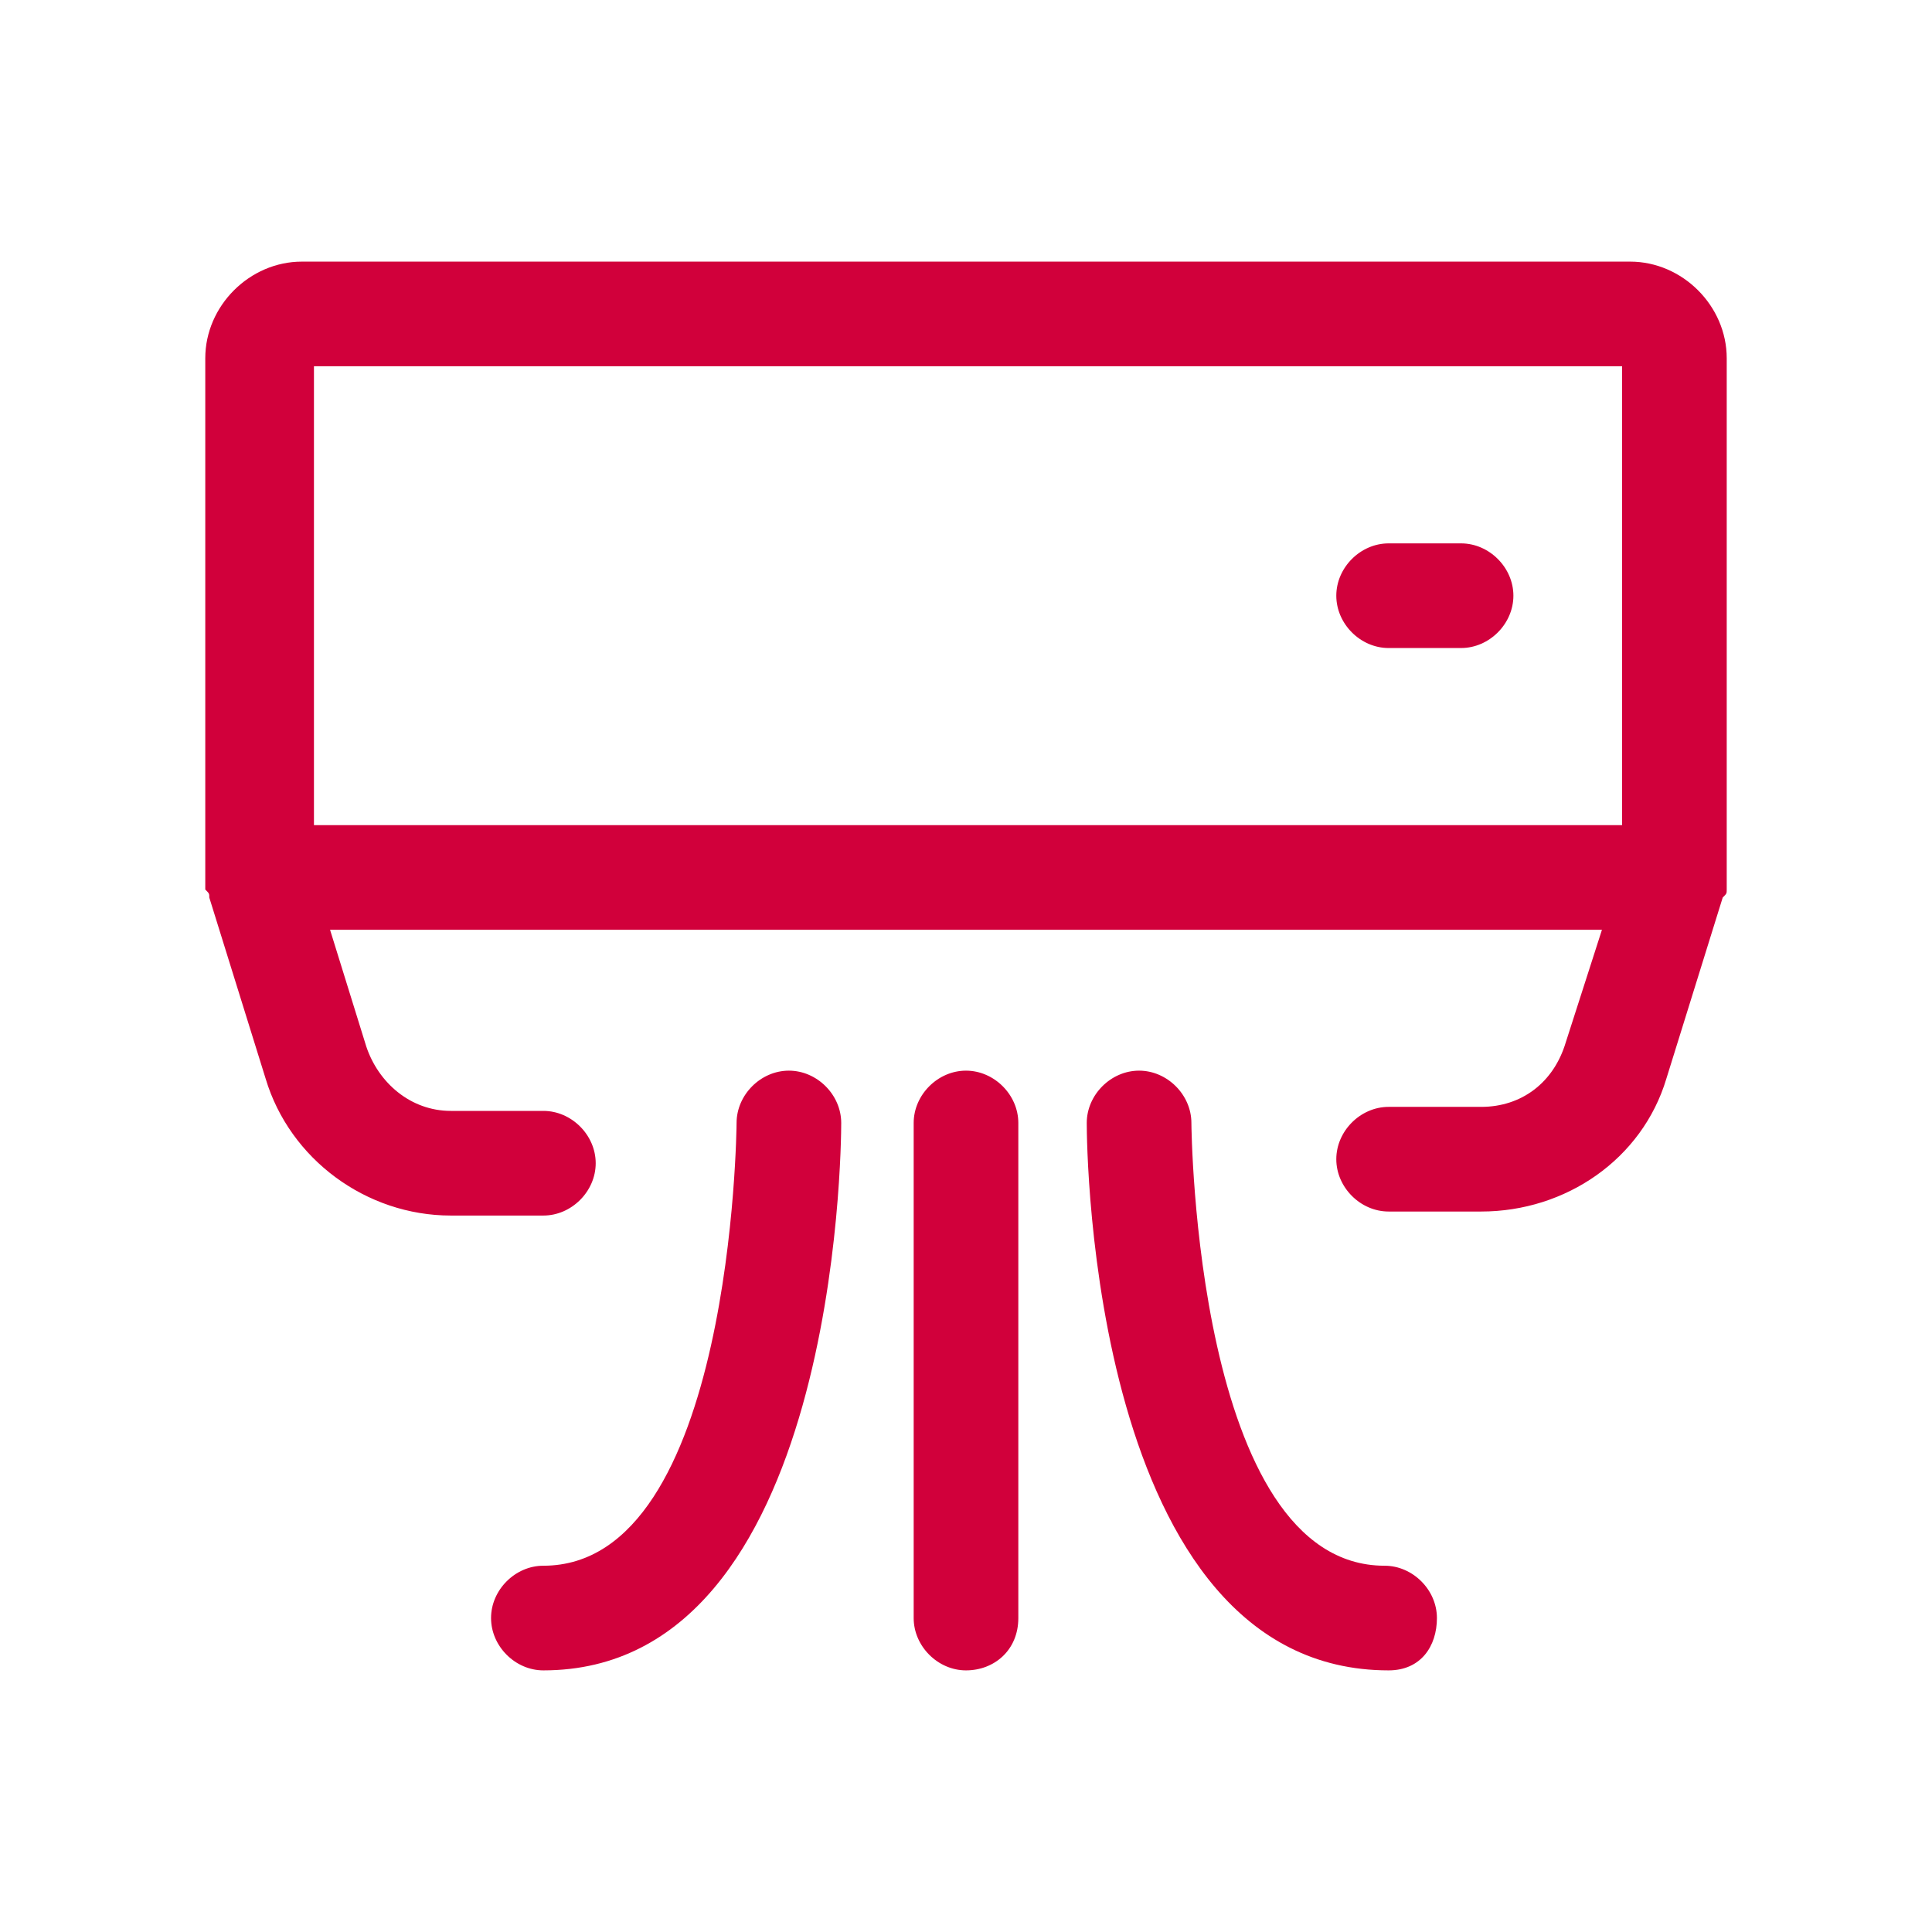 <?xml version="1.0" encoding="utf-8"?>
<!-- Generator: Adobe Illustrator 27.6.1, SVG Export Plug-In . SVG Version: 6.00 Build 0)  -->
<svg version="1.1" id="图层_1" xmlns="http://www.w3.org/2000/svg" xmlns:xlink="http://www.w3.org/1999/xlink" x="0px" y="0px"
	 viewBox="0 0 48 48" style="enable-background:new 0 0 48 48;" xml:space="preserve">
<style type="text/css">
	.st0{fill:#D1003B;}
</style>
<path class="st0" d="M34.5,41.5c-7.4,0-7.5-13-7.5-13.6c0-0.7,0.6-1.3,1.3-1.3l0,0c0.7,0,1.3,0.6,1.3,1.3c0,0.1,0.1,11,4.8,11
	c0.7,0,1.3,0.6,1.3,1.3S35.3,41.5,34.5,41.5z M24,41.5c-0.7,0-1.3-0.6-1.3-1.3V27.9c0-0.7,0.6-1.3,1.3-1.3c0.7,0,1.3,0.6,1.3,1.3
	v12.3C25.3,41,24.7,41.5,24,41.5z M13.5,41.5c-0.7,0-1.3-0.6-1.3-1.3s0.6-1.3,1.3-1.3c4.7,0,4.8-10.9,4.8-11c0-0.7,0.6-1.3,1.3-1.3
	l0,0c0.7,0,1.3,0.6,1.3,1.3C20.9,28.5,20.8,41.5,13.5,41.5z M36.8,30.1h-2.3c-0.7,0-1.3-0.6-1.3-1.3c0-0.7,0.6-1.3,1.3-1.3h2.3
	c1,0,1.8-0.6,2.1-1.6l0.9-2.8H8.2L9.1,26c0.3,0.9,1.1,1.6,2.1,1.6h2.3c0.7,0,1.3,0.6,1.3,1.3c0,0.7-0.6,1.3-1.3,1.3h-2.3
	c-2.1,0-4-1.4-4.6-3.4l-1.4-4.5c0-0.1,0-0.1-0.1-0.2c0-0.1,0-0.1,0-0.2v-13c0-1.3,1.1-2.4,2.4-2.4h33c1.3,0,2.4,1.1,2.4,2.4v13
	c0,0.1,0,0.1,0,0.2c0,0.1,0,0.1-0.1,0.2l-1.4,4.5C40.8,28.8,38.9,30.1,36.8,30.1z M7.8,20.5h32.5V9.1H7.8V20.5z M36.3,16.1h-1.8
	c-0.7,0-1.3-0.6-1.3-1.3c0-0.7,0.6-1.3,1.3-1.3h1.8c0.7,0,1.3,0.6,1.3,1.3C37.6,15.5,37,16.1,36.3,16.1z"/>
</svg>
